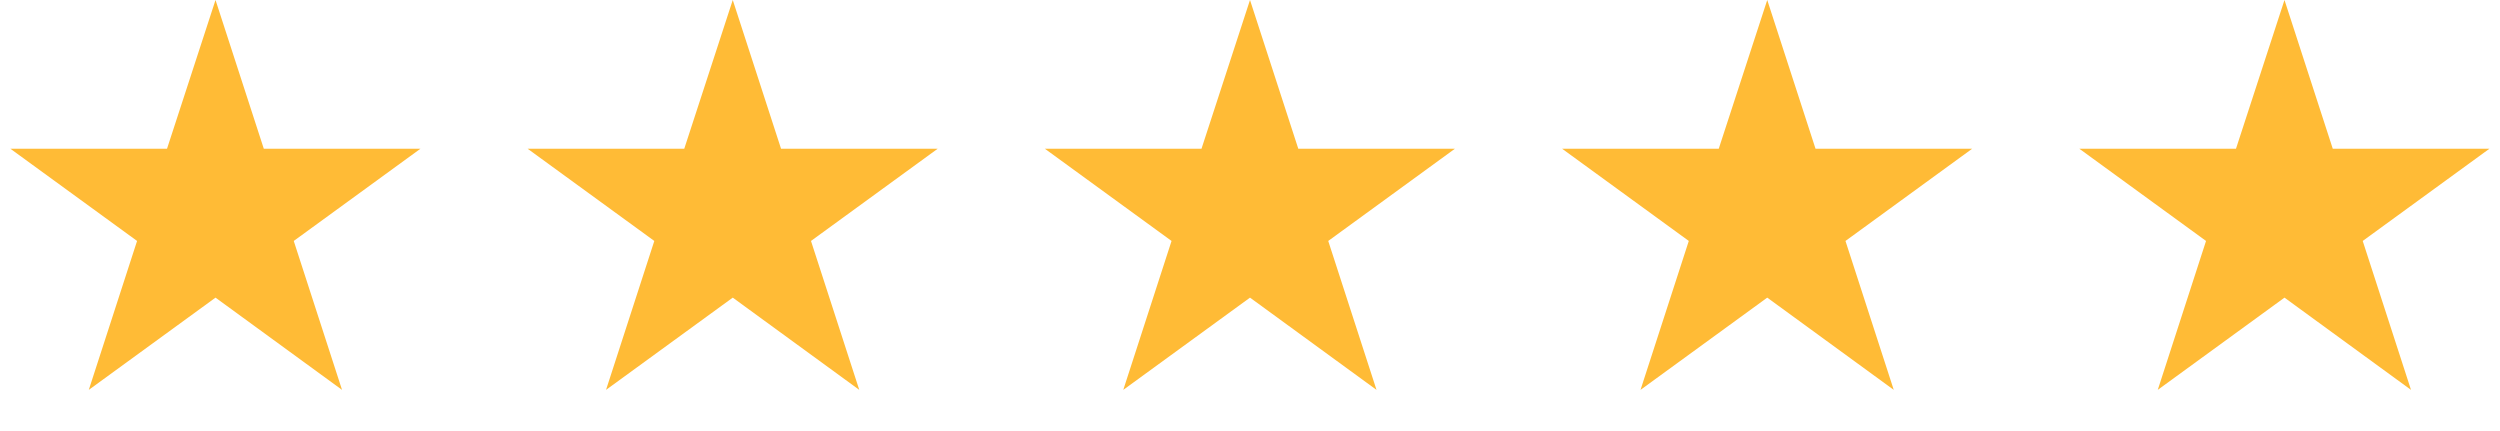 <svg width="116" height="20" viewBox="0 0 116 20" fill="none" xmlns="http://www.w3.org/2000/svg" xmlns:xlink="http://www.w3.org/1999/xlink">
	<desc>
			Created with Pixso.
	</desc>
	<defs/>
	<path id="Star 7" d="M10 0L7.75 6.9L0.48 6.9L6.36 11.18L4.12 18.09L10 13.81L15.87 18.09L13.63 11.18L19.51 6.9L12.24 6.9L10 0Z" fill="#FFBB36" fill-opacity="1" fill-rule="nonzero"/>
	<path id="Star 8" d="M34 0L31.75 6.9L24.48 6.9L30.36 11.18L28.12 18.09L34 13.81L39.87 18.09L37.63 11.18L43.51 6.9L36.24 6.9L34 0Z" fill="#FFBB36" fill-opacity="1" fill-rule="nonzero"/>
	<path id="Star 9" d="M58 0L55.75 6.9L48.48 6.9L54.36 11.18L52.12 18.09L58 13.81L63.87 18.09L61.63 11.18L67.51 6.9L60.24 6.9L58 0Z" fill="#FFBB36" fill-opacity="1" fill-rule="nonzero"/>
	<path id="Star 10" d="M82 0L79.75 6.9L72.48 6.9L78.36 11.18L76.12 18.09L82 13.81L87.87 18.09L85.63 11.18L91.51 6.9L84.24 6.9L82 0Z" fill="#FFBB36" fill-opacity="1" fill-rule="nonzero"/>
	<path id="Star 11" d="M106 0L103.75 6.9L96.48 6.9L102.36 11.18L100.12 18.09L106 13.81L111.87 18.09L109.63 11.18L115.51 6.9L108.24 6.9L106 0Z" fill="#FFBB36" fill-opacity="1" fill-rule="nonzero"/>
</svg>
